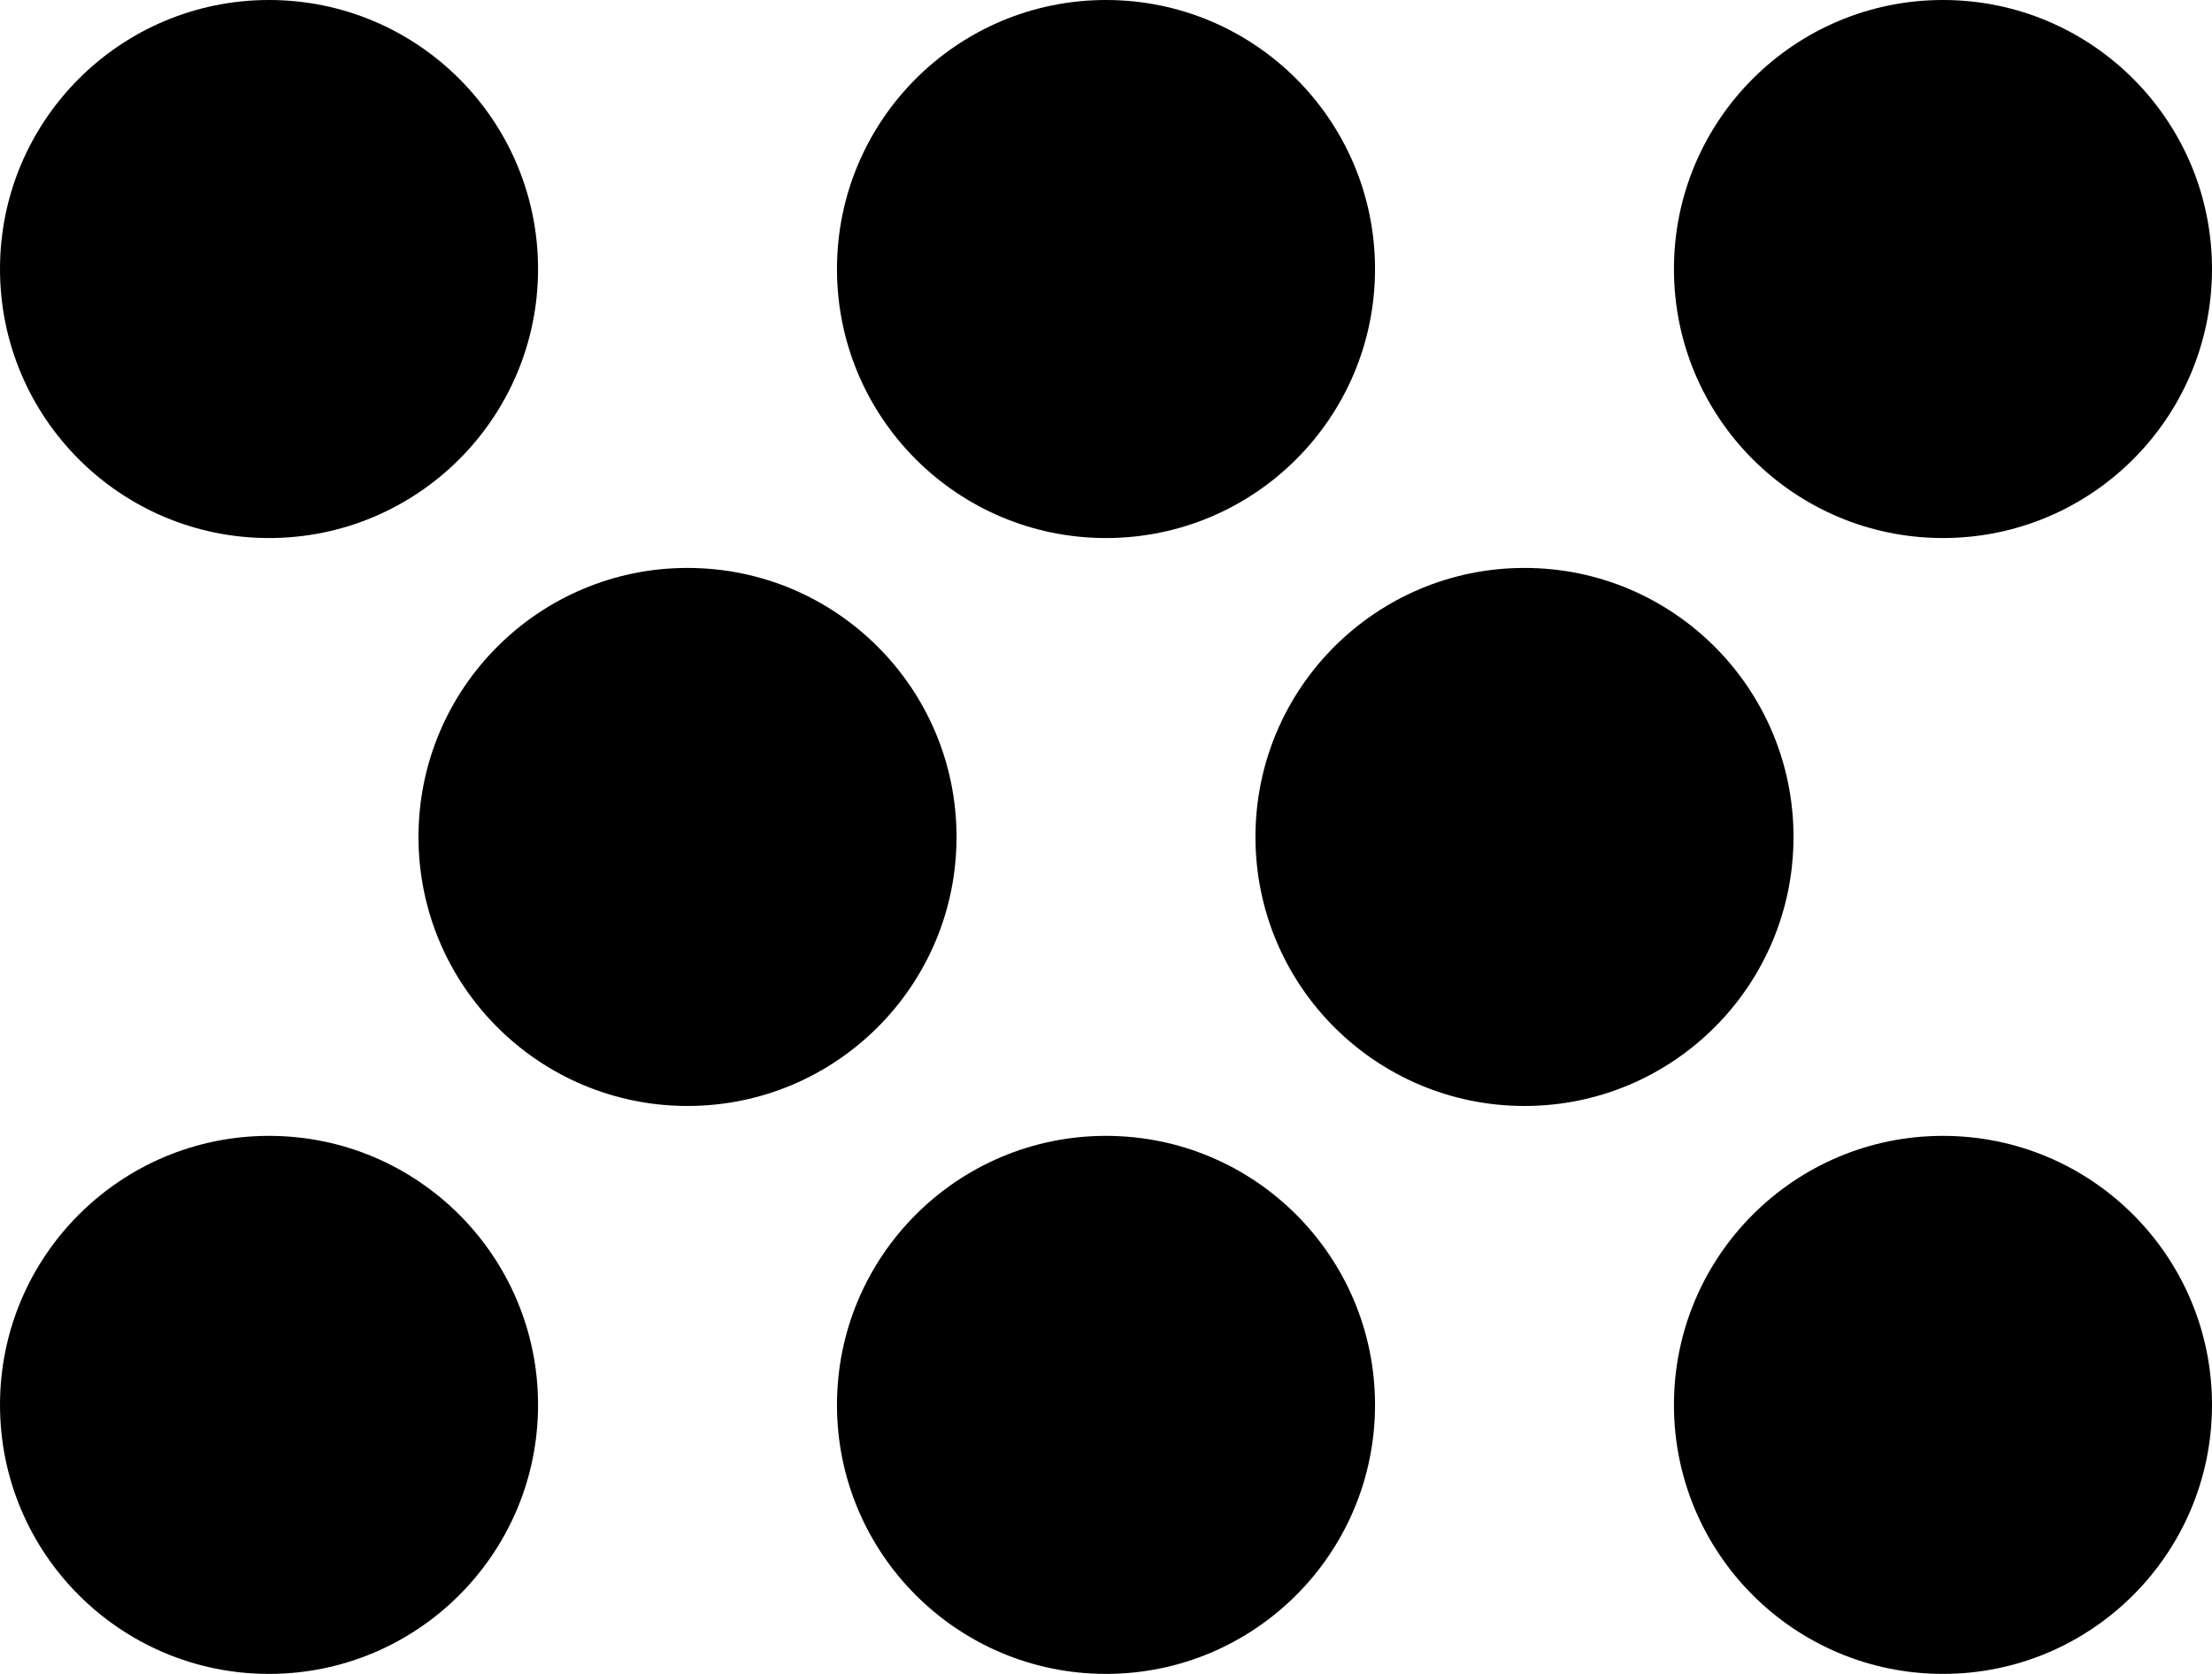 <svg width="148" height="112" viewBox="0 0 148 112" fill="none" xmlns="http://www.w3.org/2000/svg">
<circle cx="18" cy="18" r="18" fill="black"/>
<circle cx="74" cy="18" r="18" fill="black"/>
<circle cx="130" cy="18" r="18" fill="black"/>
<circle cx="46" cy="56" r="18" fill="black"/>
<circle cx="102" cy="56" r="18" fill="black"/>
<circle cx="18" cy="94" r="18" fill="black"/>
<circle cx="74" cy="94" r="18" fill="black"/>
<circle cx="130" cy="94" r="18" fill="black"/>
</svg>
